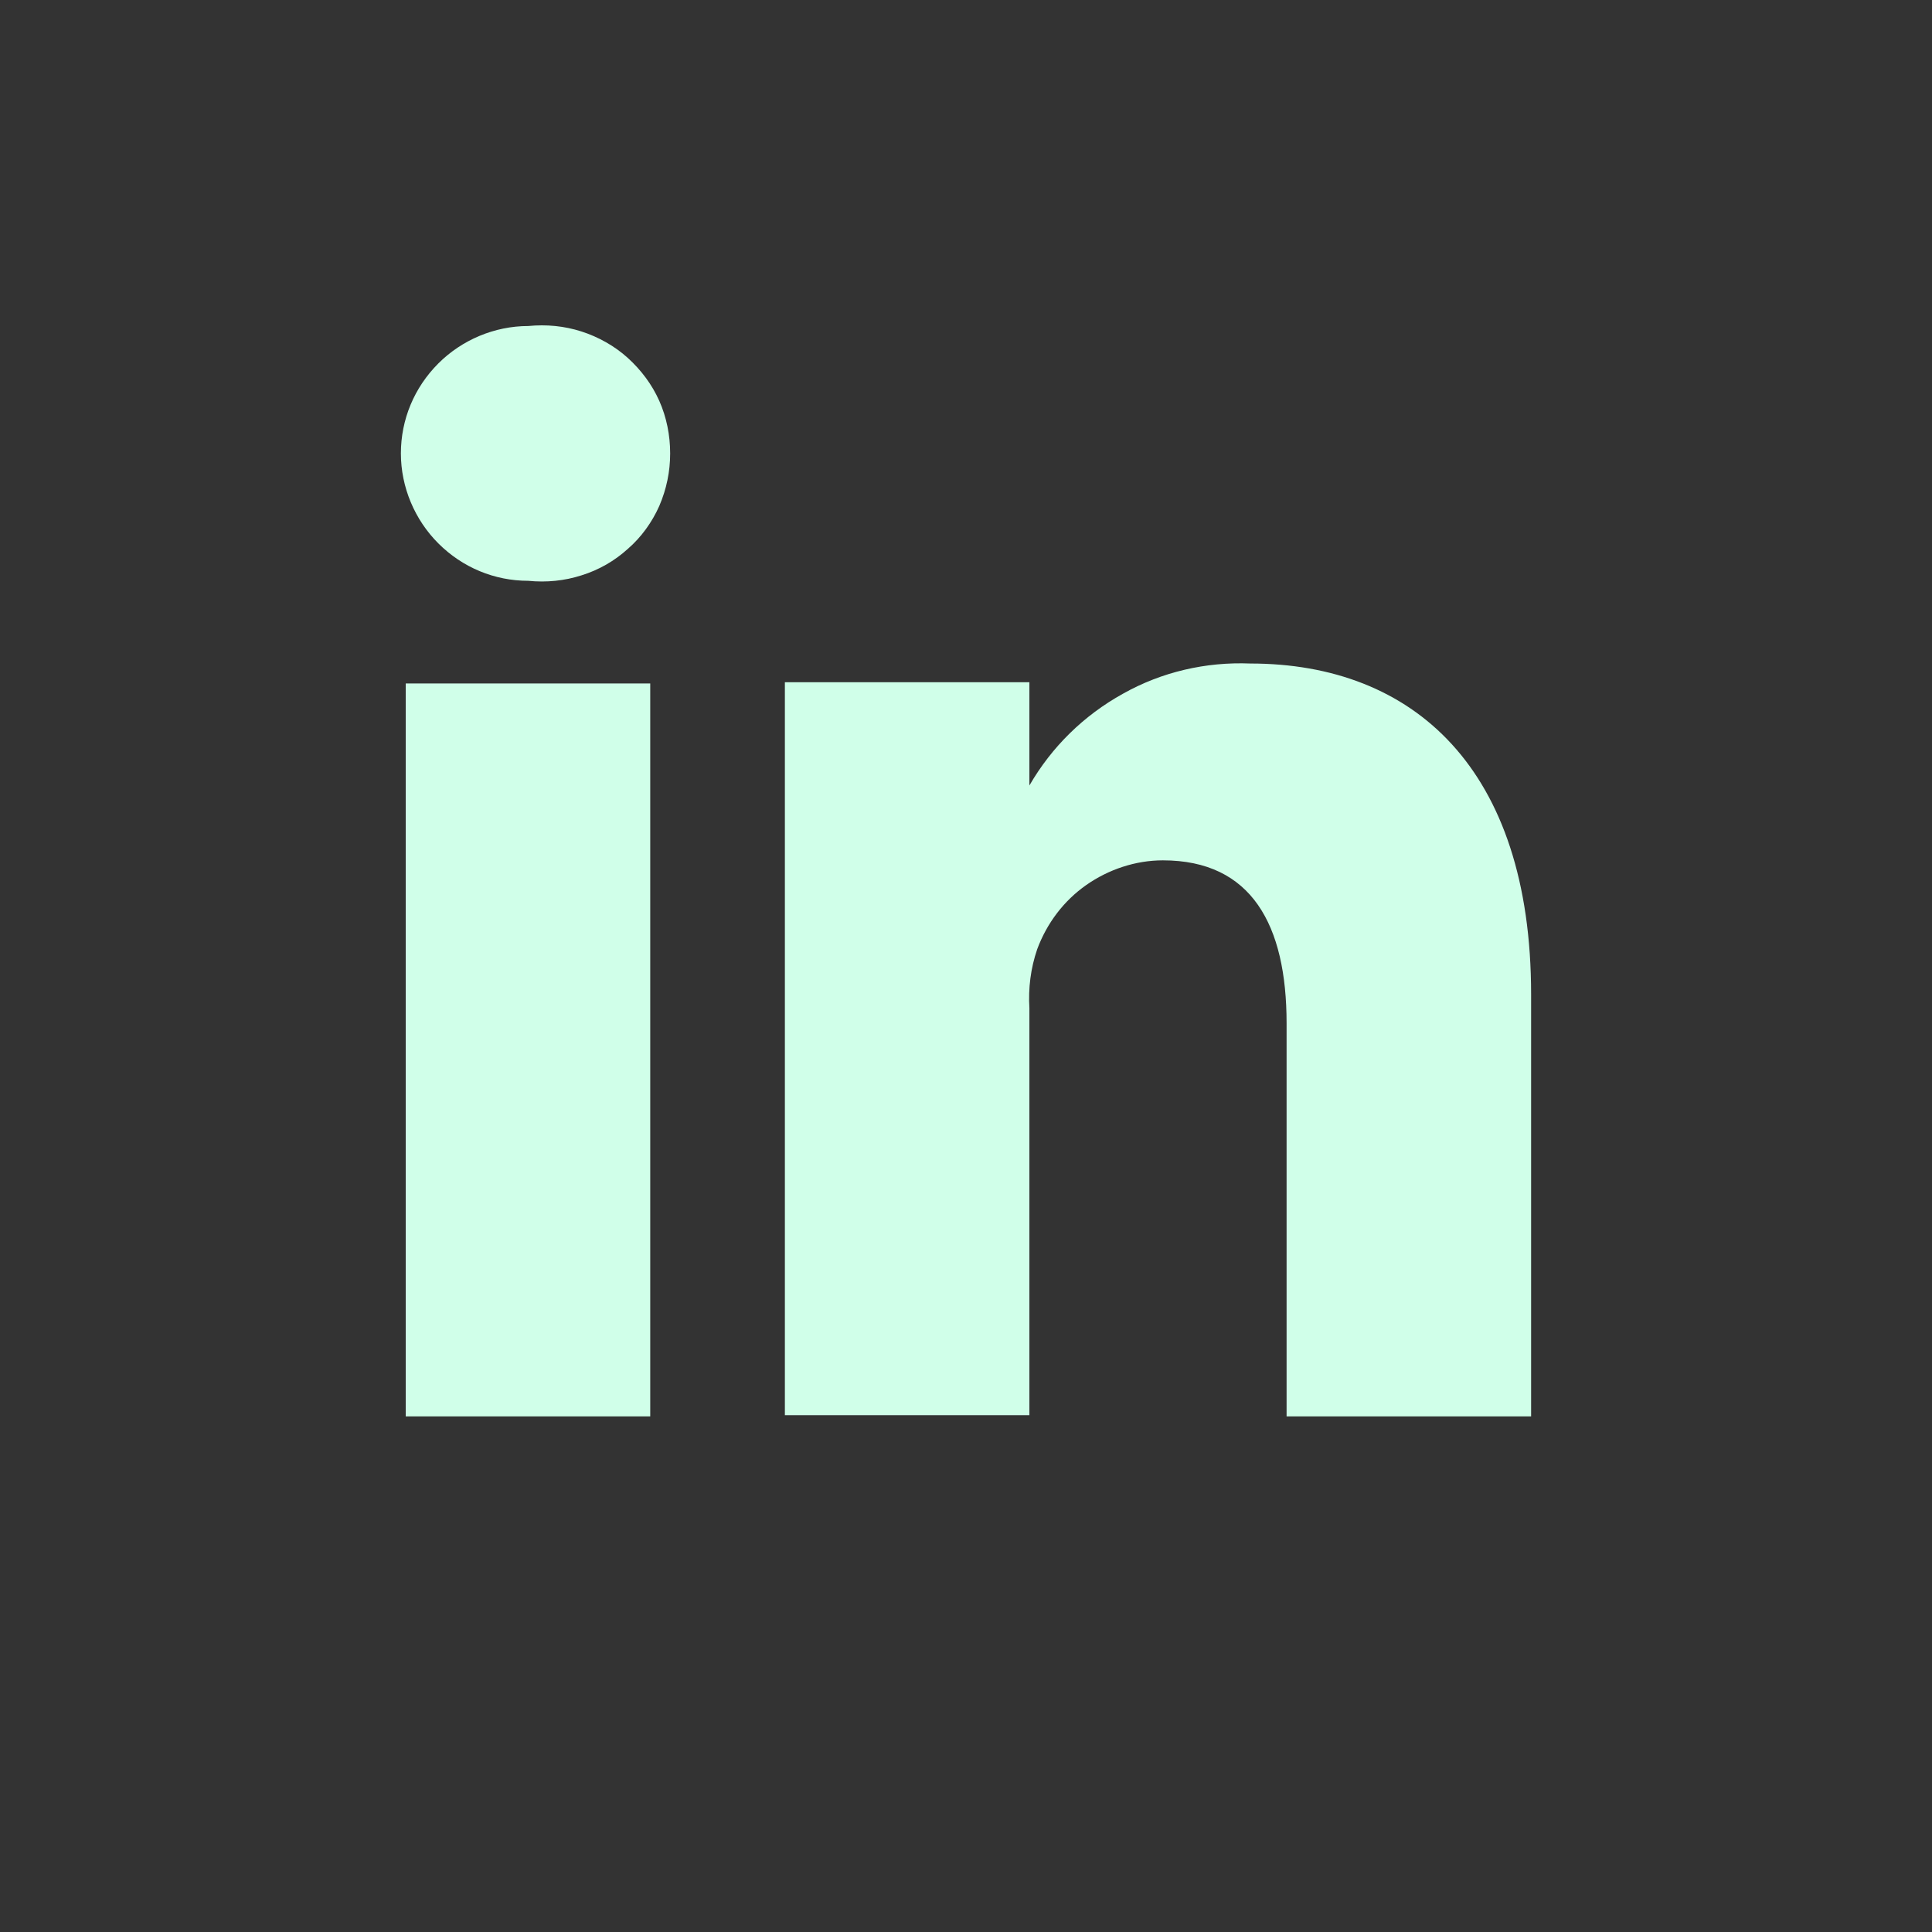 <?xml version="1.0" encoding="UTF-8"?>
<svg id="P1" xmlns="http://www.w3.org/2000/svg" viewBox="0 0 32 32">
  <rect x="0" y="0" width="32" height="32" fill="#333333" stroke="none"/>
  <defs>
    <style>
      .cls-1 {
        fill: #d0ffe9;
        stroke-width: 0px;
      }
    </style>
  </defs>
  <path class="cls-1" d="m10.77,23.46h-4.05v-12.14h4.05v12.14Zm-2.02-13.84c-.56,0-1.09-.22-1.49-.62-.39-.39-.62-.93-.62-1.49s.22-1.09.62-1.49c.39-.39.93-.62,1.49-.62.3-.03.6,0,.88.09.28.09.55.24.77.44.22.2.4.44.52.71.12.27.18.57.18.87s-.06.59-.18.87c-.12.27-.3.52-.52.71-.22.2-.48.35-.77.44-.28.09-.58.12-.88.09Zm16.61,13.84h-4.05v-6.51c0-1.63-.58-2.7-2.05-2.7-.45,0-.9.15-1.27.41-.37.26-.65.63-.81,1.06-.11.32-.15.65-.13.98v6.74h-4.05v-12.14h4.05v1.71c.37-.64.9-1.16,1.55-1.52.64-.36,1.37-.53,2.11-.5,2.7,0,4.65,1.74,4.65,5.48v6.99Z"/>
</svg>